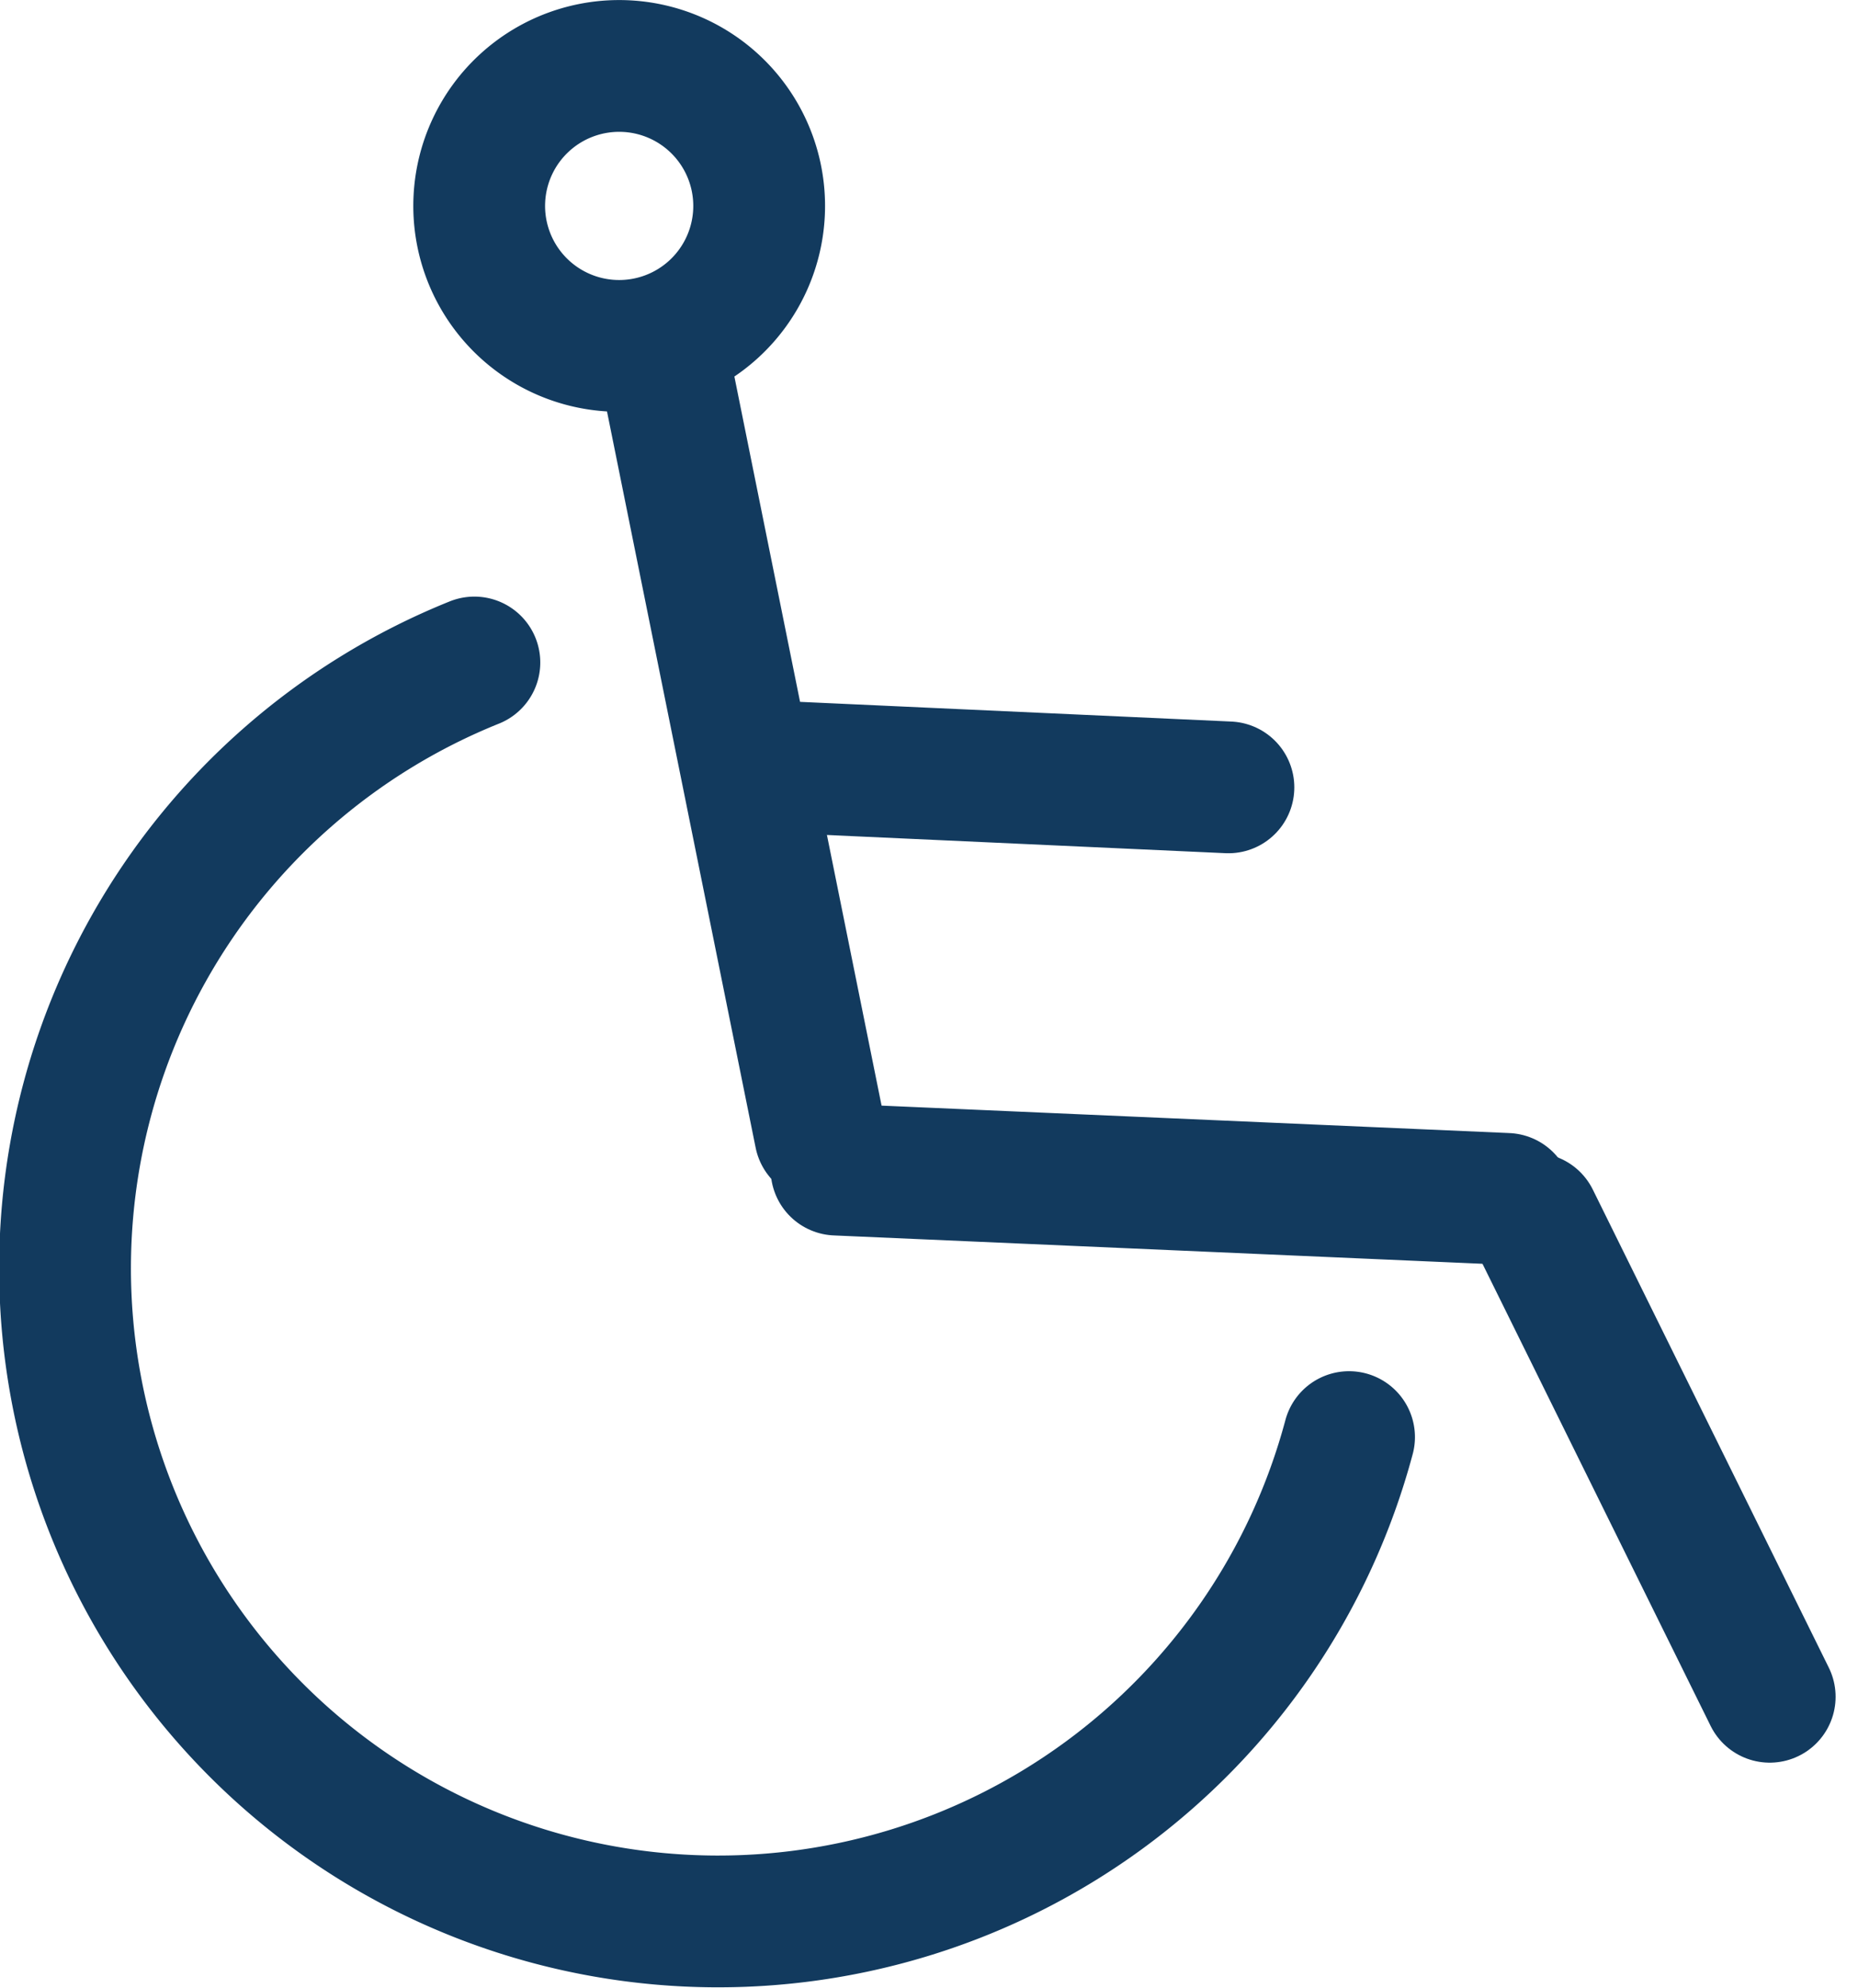 <svg xmlns="http://www.w3.org/2000/svg" width="18.33" height="19.612" viewBox="0 0 18.33 19.612">
  <g id="Component_134_1" data-name="Component 134 – 1" transform="translate(0.651 0.65)">
    <path id="Path_7070" data-name="Path 7070" d="M42.046,8.74a6.443,6.443,0,1,0,8.629,7.642" transform="translate(-38.017 -2.854)" fill="none" stroke="#123a5e" stroke-linecap="round" stroke-linejoin="round" stroke-width="1.3"/>
    <line id="Line_1425" data-name="Line 1425" x1="2.328" y1="4.716" transform="translate(14.48 11.374)" fill="none" stroke="#123a5e" stroke-linecap="round" stroke-linejoin="round" stroke-width="1.3"/>
    <path id="Path_7072" data-name="Path 7072" d="M46.134,3.531a1.381,1.381,0,1,1-1.317-1.443A1.381,1.381,0,0,1,46.134,3.531Z" transform="translate(-39.297 -2.086)" fill="none" stroke="#123a5e" stroke-linecap="round" stroke-linejoin="round" stroke-width="1.3"/>
    <line id="Line_1424" data-name="Line 1424" x2="1.503" y2="7.445" transform="translate(5.938 3.1)" fill="none" stroke="#123a5e" stroke-linecap="round" stroke-linejoin="round" stroke-width="1.3"/>
    <line id="Line_1426" data-name="Line 1426" x1="6.611" y1="0.289" transform="translate(7.602 10.889)" fill="none" stroke="#123a5e" stroke-linecap="round" stroke-linejoin="round" stroke-width="1.3"/>
    <line id="Line_1427" data-name="Line 1427" x2="4.6" y2="0.21" transform="translate(6.868 6.908)" fill="none" stroke="#123a5e" stroke-linecap="round" stroke-linejoin="round" stroke-width="1.3"/>
  </g>
</svg>
